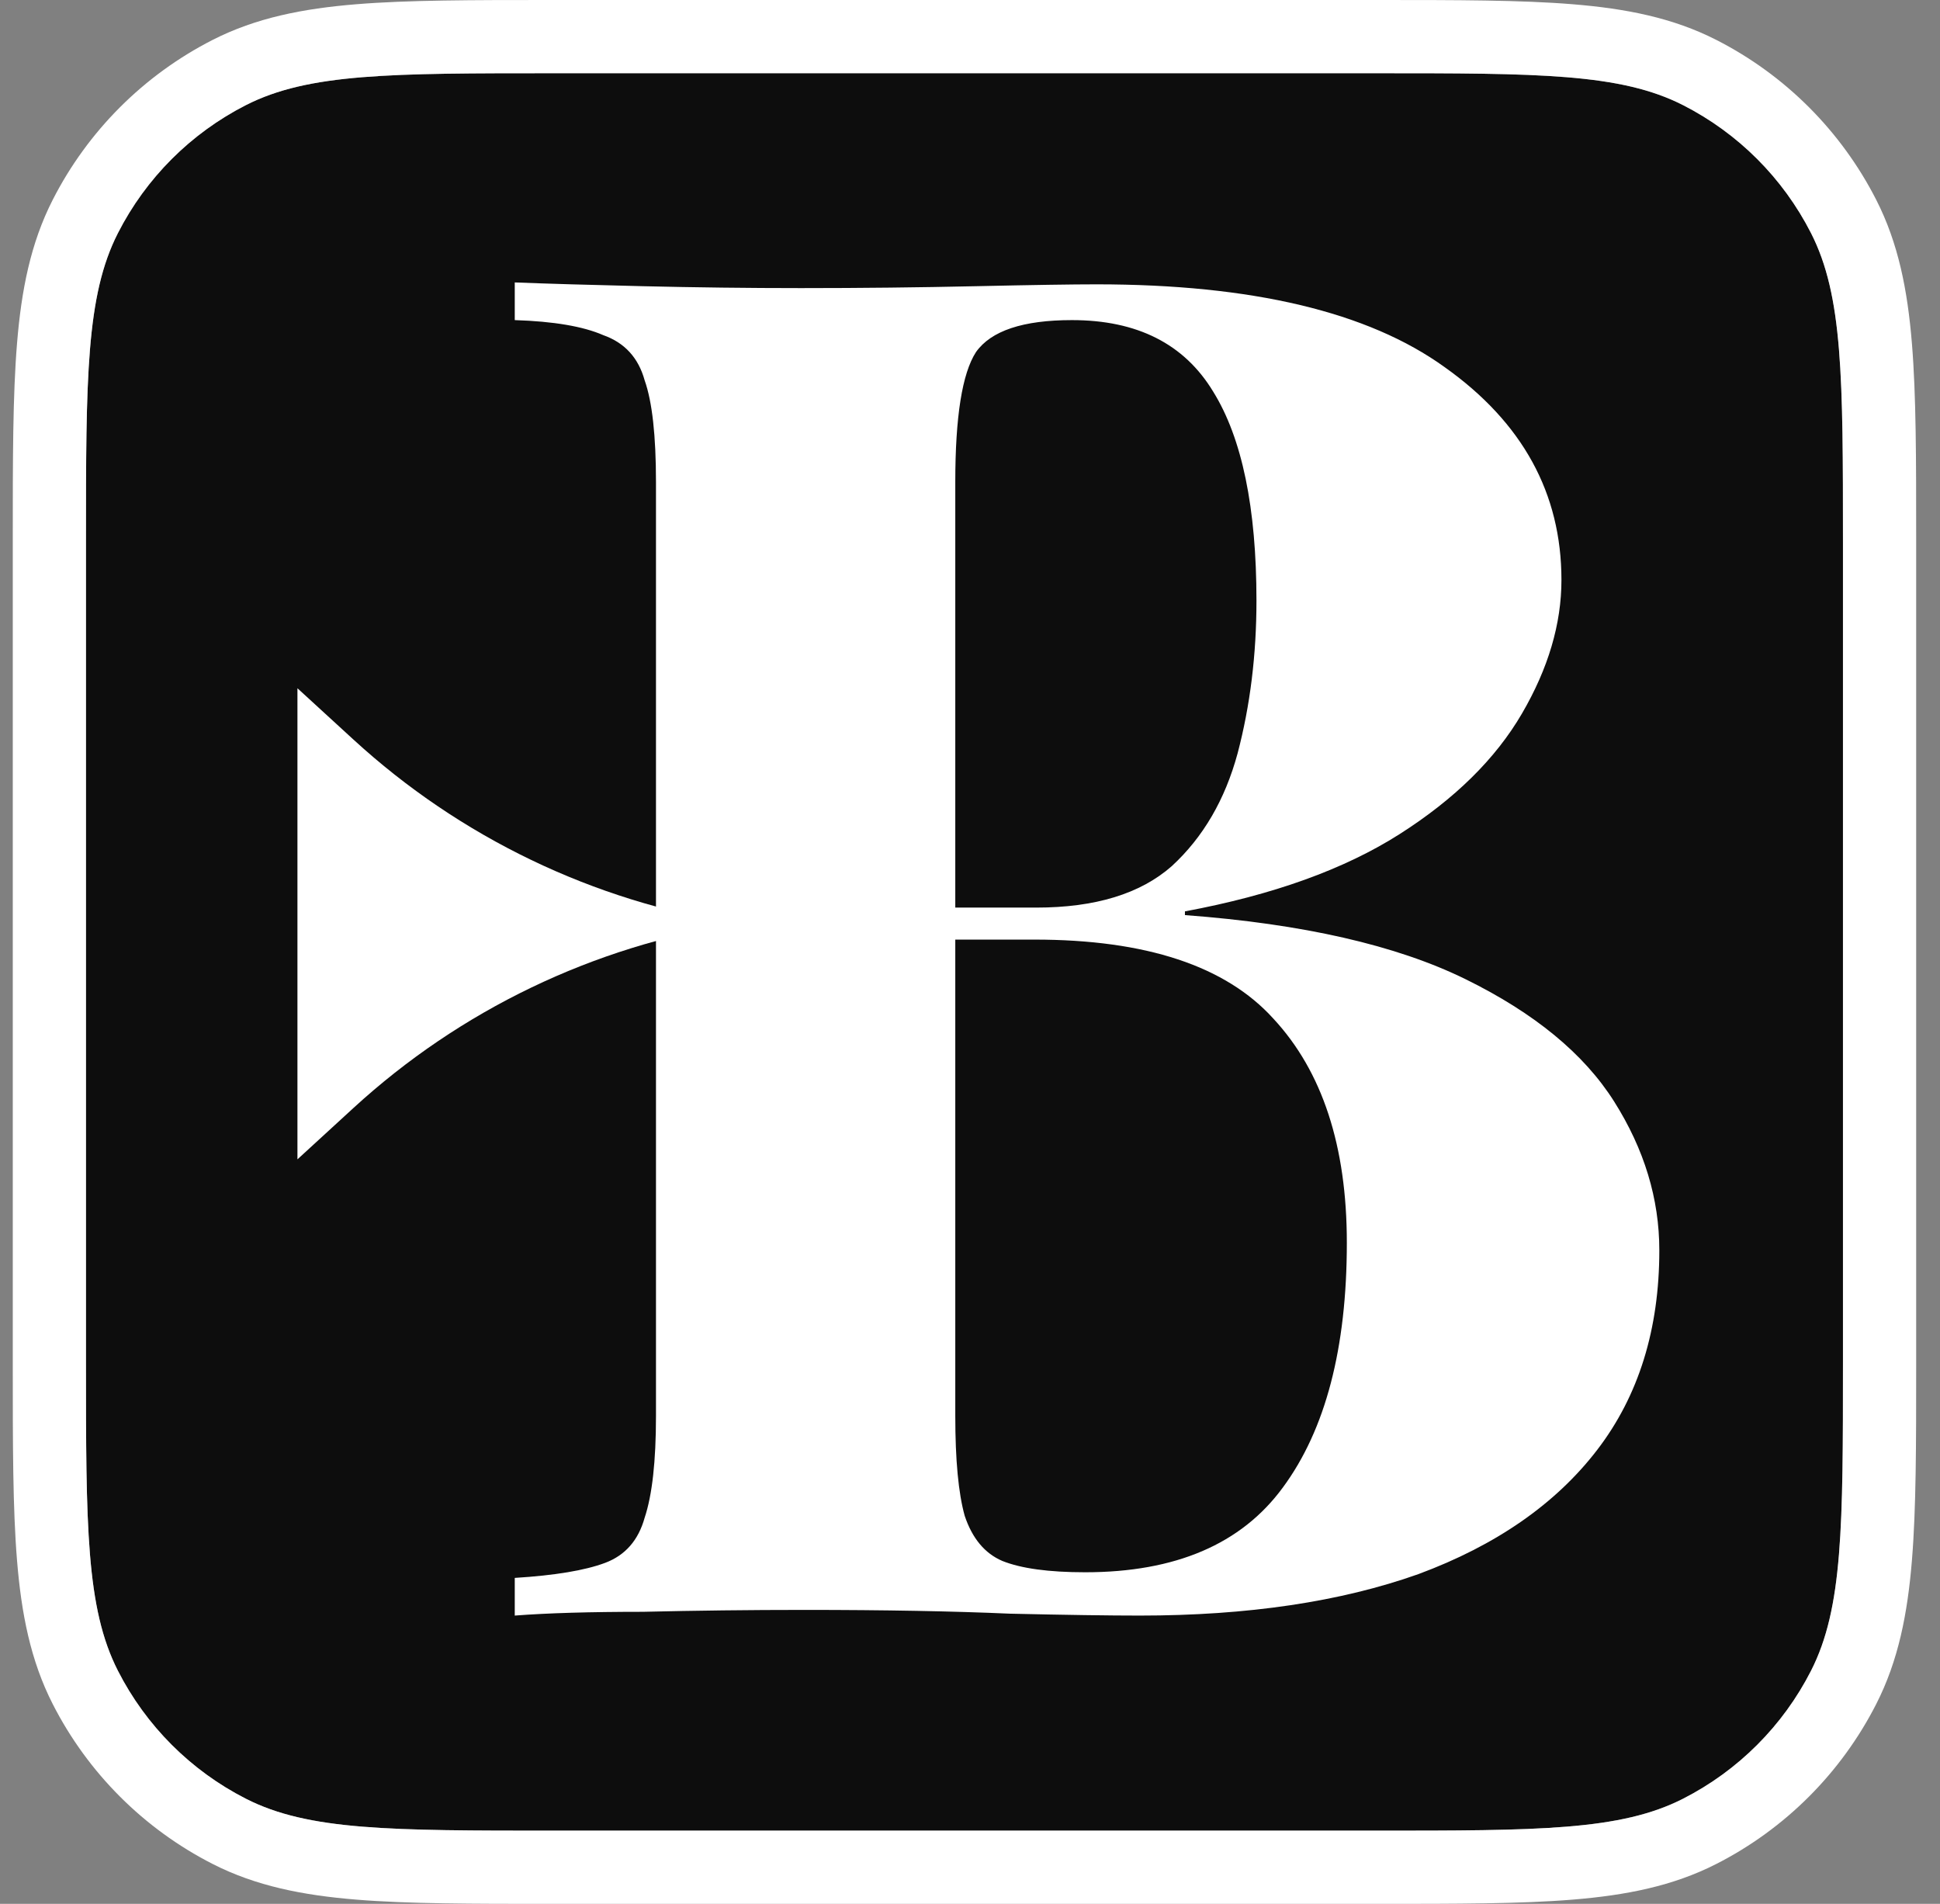 <?xml version="1.0" encoding="UTF-8"?> <svg xmlns="http://www.w3.org/2000/svg" width="53" height="52" viewBox="0 0 53 52" fill="none"><rect x="0" y="0" width="53" height="52" fill="#808080" stroke="none"/><path d="M2.349 14.8C2.349 10.32 2.349 8.079 3.221 6.368C3.988 4.863 5.212 3.639 6.717 2.872C8.428 2 10.669 2 15.149 2H37.549C42.029 2 44.27 2 45.981 2.872C47.486 3.639 48.71 4.863 49.477 6.368C50.349 8.079 50.349 10.32 50.349 14.8V37.2C50.349 41.68 50.349 43.921 49.477 45.632C48.71 47.137 47.486 48.361 45.981 49.128C44.27 50 42.029 50 37.549 50H15.149C10.669 50 8.428 50 6.717 49.128C5.212 48.361 3.988 47.137 3.221 45.632C2.349 43.921 2.349 41.68 2.349 37.2V14.8Z" fill="#0D0D0D"></path><path fill-rule="evenodd" clip-rule="evenodd" d="M37.635 5.24915e-07C39.802 -1.95022e-05 41.551 -3.54797e-05 42.966 0.116C44.424 0.235 45.704 0.486 46.889 1.09C48.771 2.049 50.3 3.578 51.259 5.46C51.863 6.645 52.114 7.925 52.233 9.383C52.349 10.799 52.349 12.547 52.349 14.714V37.286C52.349 39.453 52.349 41.202 52.233 42.617C52.114 44.075 51.863 45.355 51.259 46.54C50.3 48.422 48.771 49.951 46.889 50.91C45.704 51.514 44.424 51.765 42.966 51.884C41.551 52 39.802 52 37.635 52H15.063C12.896 52 11.148 52 9.732 51.884C8.274 51.765 6.994 51.514 5.809 50.91C3.928 49.951 2.398 48.422 1.439 46.54C0.835 45.355 0.584 44.075 0.465 42.617C0.349 41.202 0.349 39.453 0.349 37.286V14.714C0.349 12.547 0.349 10.799 0.465 9.383C0.584 7.925 0.835 6.645 1.439 5.46C2.398 3.578 3.928 2.049 5.809 1.09C6.994 0.486 8.274 0.235 9.732 0.116C11.148 -3.54797e-05 12.896 -1.95022e-05 15.063 5.24915e-07H37.635ZM3.221 6.368C2.349 8.079 2.349 10.32 2.349 14.8V37.2C2.349 41.68 2.349 43.921 3.221 45.632C3.988 47.137 5.212 48.361 6.717 49.128C8.428 50 10.669 50 15.149 50H37.549C42.029 50 44.27 50 45.981 49.128C47.486 48.361 48.71 47.137 49.477 45.632C50.349 43.921 50.349 41.68 50.349 37.2V14.8C50.349 10.32 50.349 8.079 49.477 6.368C48.71 4.863 47.486 3.639 45.981 2.872C44.27 2 42.029 2 37.549 2H15.149C10.669 2 8.428 2 6.717 2.872C5.212 3.639 3.988 4.863 3.221 6.368Z" fill="white"></path><path d="M14.063 7.714C14.955 7.749 16.121 7.783 17.561 7.817C19.001 7.851 20.441 7.869 21.881 7.869C23.526 7.869 25.121 7.851 26.663 7.817C28.206 7.783 29.303 7.766 29.955 7.766C34.206 7.766 37.378 8.52 39.469 10.029C41.595 11.537 42.658 13.474 42.658 15.84C42.658 17.04 42.298 18.257 41.578 19.491C40.858 20.726 39.743 21.823 38.235 22.783C36.726 23.743 34.772 24.446 32.372 24.892V24.994C35.595 25.234 38.149 25.817 40.035 26.743C41.921 27.669 43.275 28.783 44.098 30.086C44.921 31.389 45.332 32.743 45.332 34.149C45.332 36.309 44.766 38.126 43.635 39.6C42.504 41.074 40.875 42.206 38.749 42.994C36.623 43.749 34.086 44.126 31.138 44.126C30.315 44.126 29.132 44.109 27.589 44.074C26.046 44.006 24.178 43.971 21.983 43.971C20.475 43.971 19.001 43.989 17.561 44.023C16.121 44.023 14.955 44.057 14.063 44.126V43.097C15.161 43.029 15.983 42.892 16.532 42.686C17.081 42.48 17.441 42.069 17.612 41.452C17.818 40.834 17.921 39.909 17.921 38.674V13.166C17.921 11.897 17.818 10.972 17.612 10.389C17.441 9.771 17.064 9.36 16.481 9.154C15.932 8.914 15.126 8.777 14.063 8.743V7.714ZM29.286 8.743C27.949 8.743 27.075 9.034 26.663 9.617C26.286 10.2 26.098 11.383 26.098 13.166V38.674C26.098 39.874 26.183 40.783 26.355 41.4C26.561 42.017 26.904 42.429 27.384 42.634C27.898 42.84 28.652 42.943 29.646 42.943C32.115 42.943 33.915 42.172 35.046 40.629C36.212 39.051 36.795 36.823 36.795 33.943C36.795 31.303 36.126 29.263 34.789 27.823C33.486 26.383 31.309 25.663 28.258 25.663H23.886C23.886 25.663 23.886 25.526 23.886 25.252C23.886 24.943 23.886 24.789 23.886 24.789H28.309C29.921 24.789 31.155 24.412 32.012 23.657C32.869 22.869 33.469 21.84 33.812 20.572C34.155 19.269 34.326 17.88 34.326 16.406C34.326 13.869 33.932 11.966 33.144 10.697C32.355 9.394 31.069 8.743 29.286 8.743Z" fill="white"></path><path d="M20.127 25.231V25.231C16.214 25.838 12.569 27.59 9.652 30.266L8.126 31.665L8.126 18.798L9.652 20.196C12.569 22.872 16.214 24.624 20.127 25.231V25.231Z" fill="white"></path></svg> 